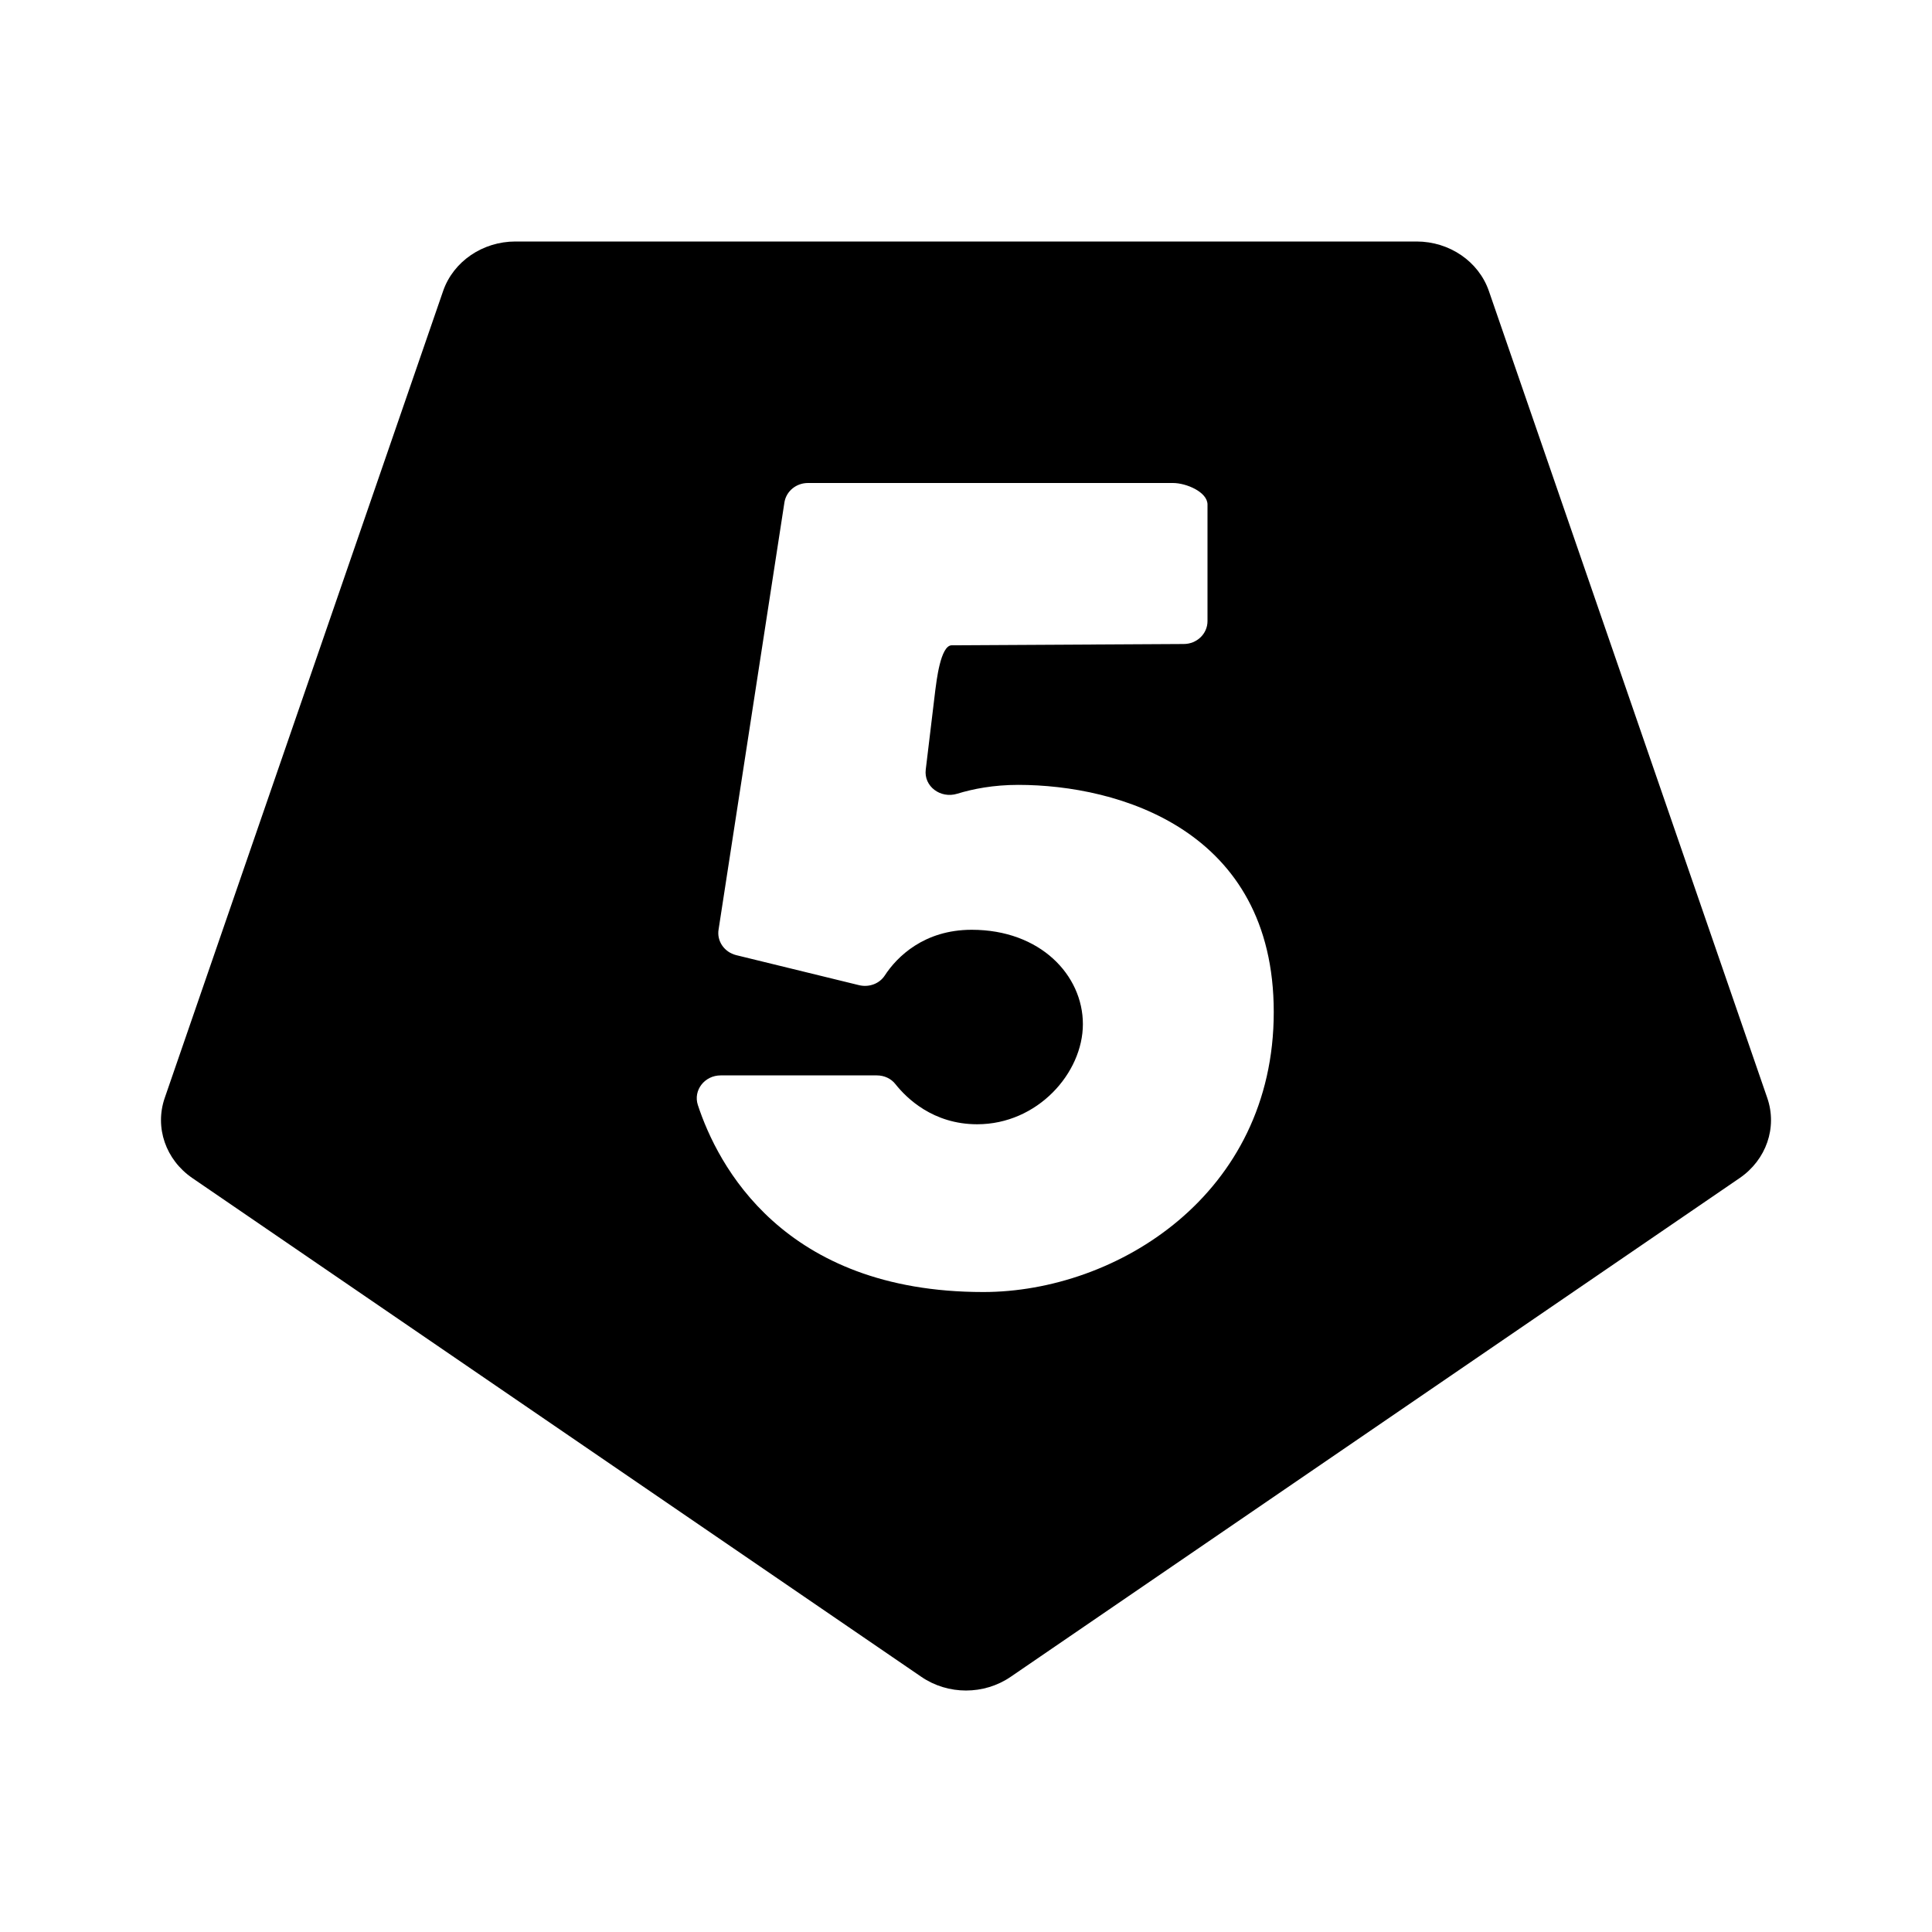 <?xml version="1.0"?>
<svg xmlns="http://www.w3.org/2000/svg" viewBox="0 0 24 24" fill-rule="evenodd" clip-rule="evenodd" stroke-linejoin="round" stroke-miterlimit="1.414">
    <path d="M21.954,13.64l-3.459,-10.026c-0.127,-0.366 -0.489,-0.614 -0.898,-0.614l-11.194,0c-0.408,0 -0.771,0.248 -0.898,0.614l-3.459,10.026c-0.126,0.366 0.012,0.767 0.343,0.994l9.056,6.196c0.331,0.227 0.779,0.227 1.11,0l9.056,-6.196c0.331,-0.227 0.469,-0.628 0.343,-0.994l0,0Zm-9.74,2.41c-2.494,0 -3.303,-1.587 -3.545,-2.323c-0.06,-0.183 0.084,-0.368 0.283,-0.368l1.941,0c0.091,0 0.176,0.039 0.23,0.108c0.138,0.174 0.467,0.499 1.016,0.499c0.75,0 1.313,-0.637 1.313,-1.244c0,-0.607 -0.528,-1.172 -1.381,-1.172c-0.592,0 -0.929,0.336 -1.08,0.568c-0.067,0.103 -0.197,0.15 -0.32,0.12l-1.526,-0.373c-0.148,-0.037 -0.244,-0.176 -0.218,-0.322l0.818,-5.306c0.024,-0.137 0.147,-0.237 0.291,-0.237l4.536,0c0.163,0 0.428,0.111 0.428,0.268l0,1.448c0,0.157 -0.132,0.284 -0.295,0.284l-2.882,0.016c-0.142,0 -0.19,0.457 -0.204,0.555l-0.119,0.989c-0.026,0.208 0.183,0.364 0.391,0.3c0.195,-0.06 0.45,-0.11 0.758,-0.11c1.244,0 3.174,0.558 3.174,2.822c0,2.264 -1.948,3.478 -3.609,3.478l0,0Z" fill-rule="nonzero"/>
</svg>
